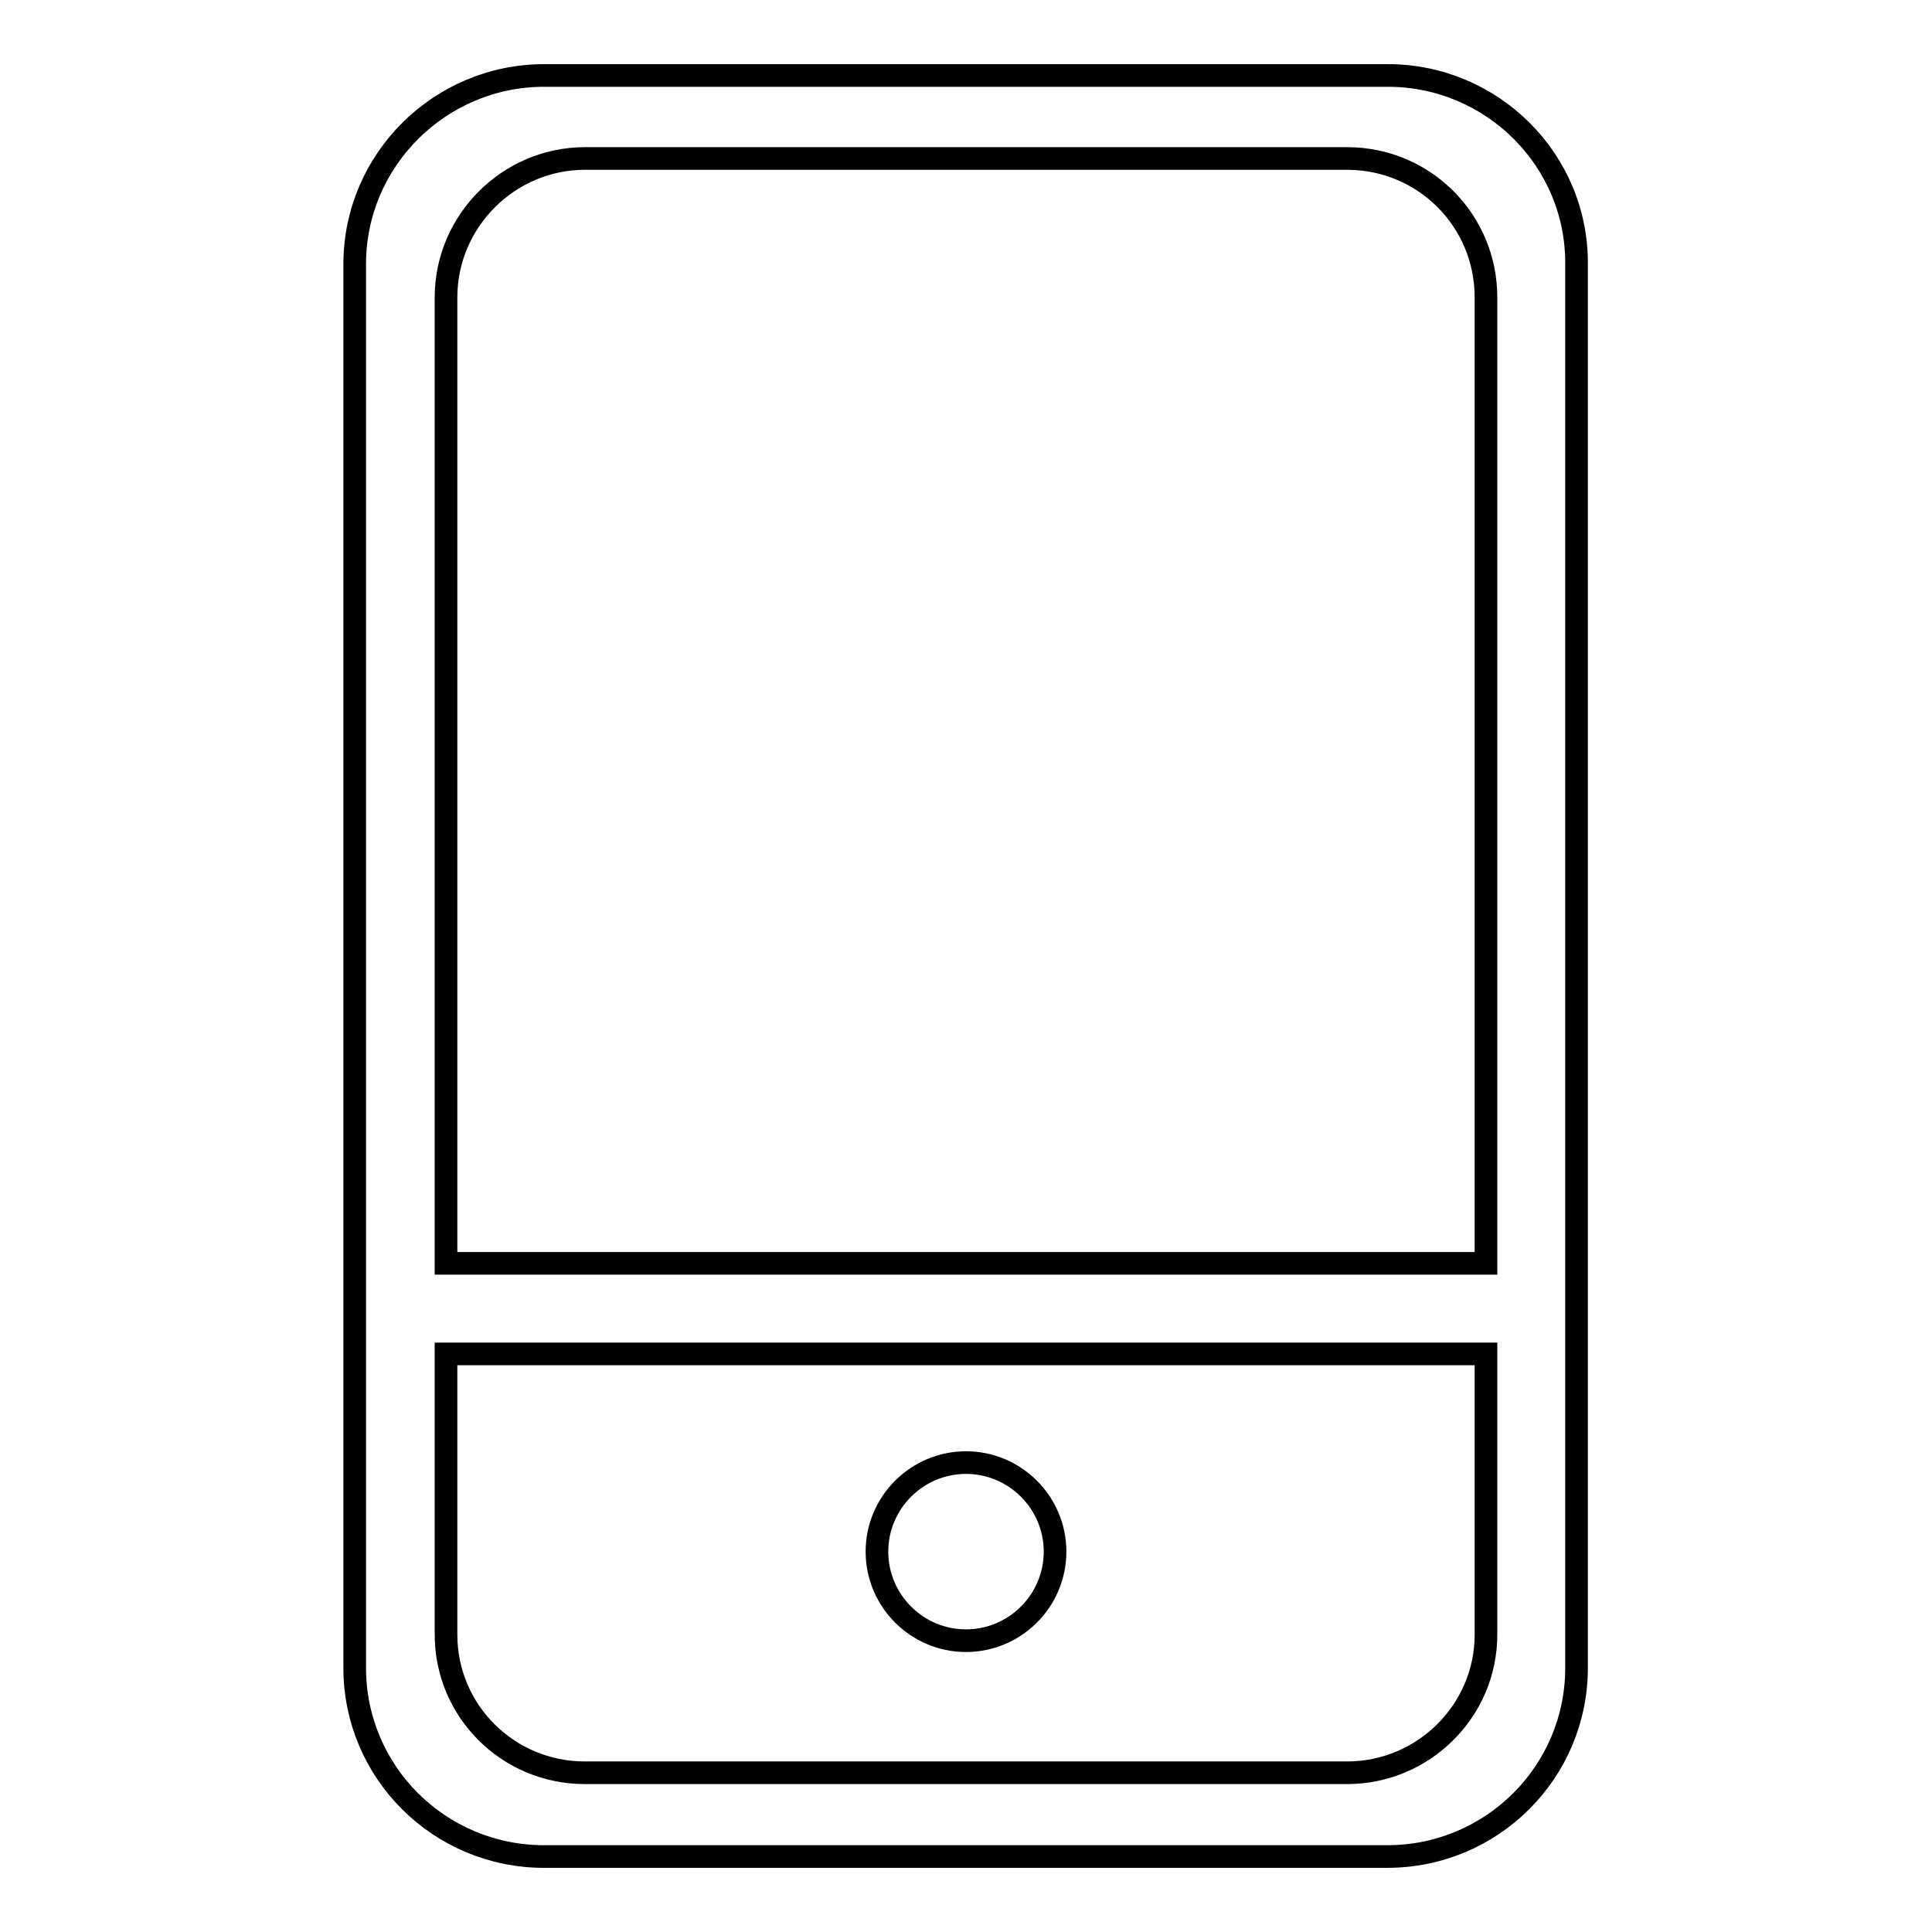<?xml version="1.0" encoding="utf-8"?>
<!-- Svg Vector Icons : http://www.onlinewebfonts.com/icon -->
<!DOCTYPE svg PUBLIC "-//W3C//DTD SVG 1.1//EN" "http://www.w3.org/Graphics/SVG/1.1/DTD/svg11.dtd">
<svg version="1.1" xmlns="http://www.w3.org/2000/svg" xmlns:xlink="http://www.w3.org/1999/xlink" x="0px" y="0px" viewBox="0 0 256 256" enable-background="new 0 0 256 256" xml:space="preserve">
<g><g><path stroke-width="3" fill-opacity="0" stroke="#000000"  d="M183.9,10H72.1C58.3,10,47,21.2,47,35v186c0,13.8,11.2,25,25.1,25h111.7c13.9,0,25.1-11.2,25.1-25V35C209,21.2,197.7,10,183.9,10z M196.9,216.6c0,10.1-8.3,18.3-18.4,18.3h-101c-10.2,0-18.4-8.2-18.4-18.3v-37.2h137.8V216.6L196.9,216.6z M196.9,167.4H59.1v-128c0-10.1,8.3-18.4,18.4-18.4h101c10.2,0,18.4,8.2,18.4,18.4L196.9,167.4L196.9,167.4z"/><path stroke-width="3" fill-opacity="0" stroke="#000000"  d="M116.2,205.6c0,6.5,5.3,11.8,11.8,11.8c6.5,0,11.8-5.3,11.8-11.8l0,0c0-6.5-5.3-11.8-11.8-11.8S116.2,199.1,116.2,205.6z"/></g></g>
</svg>